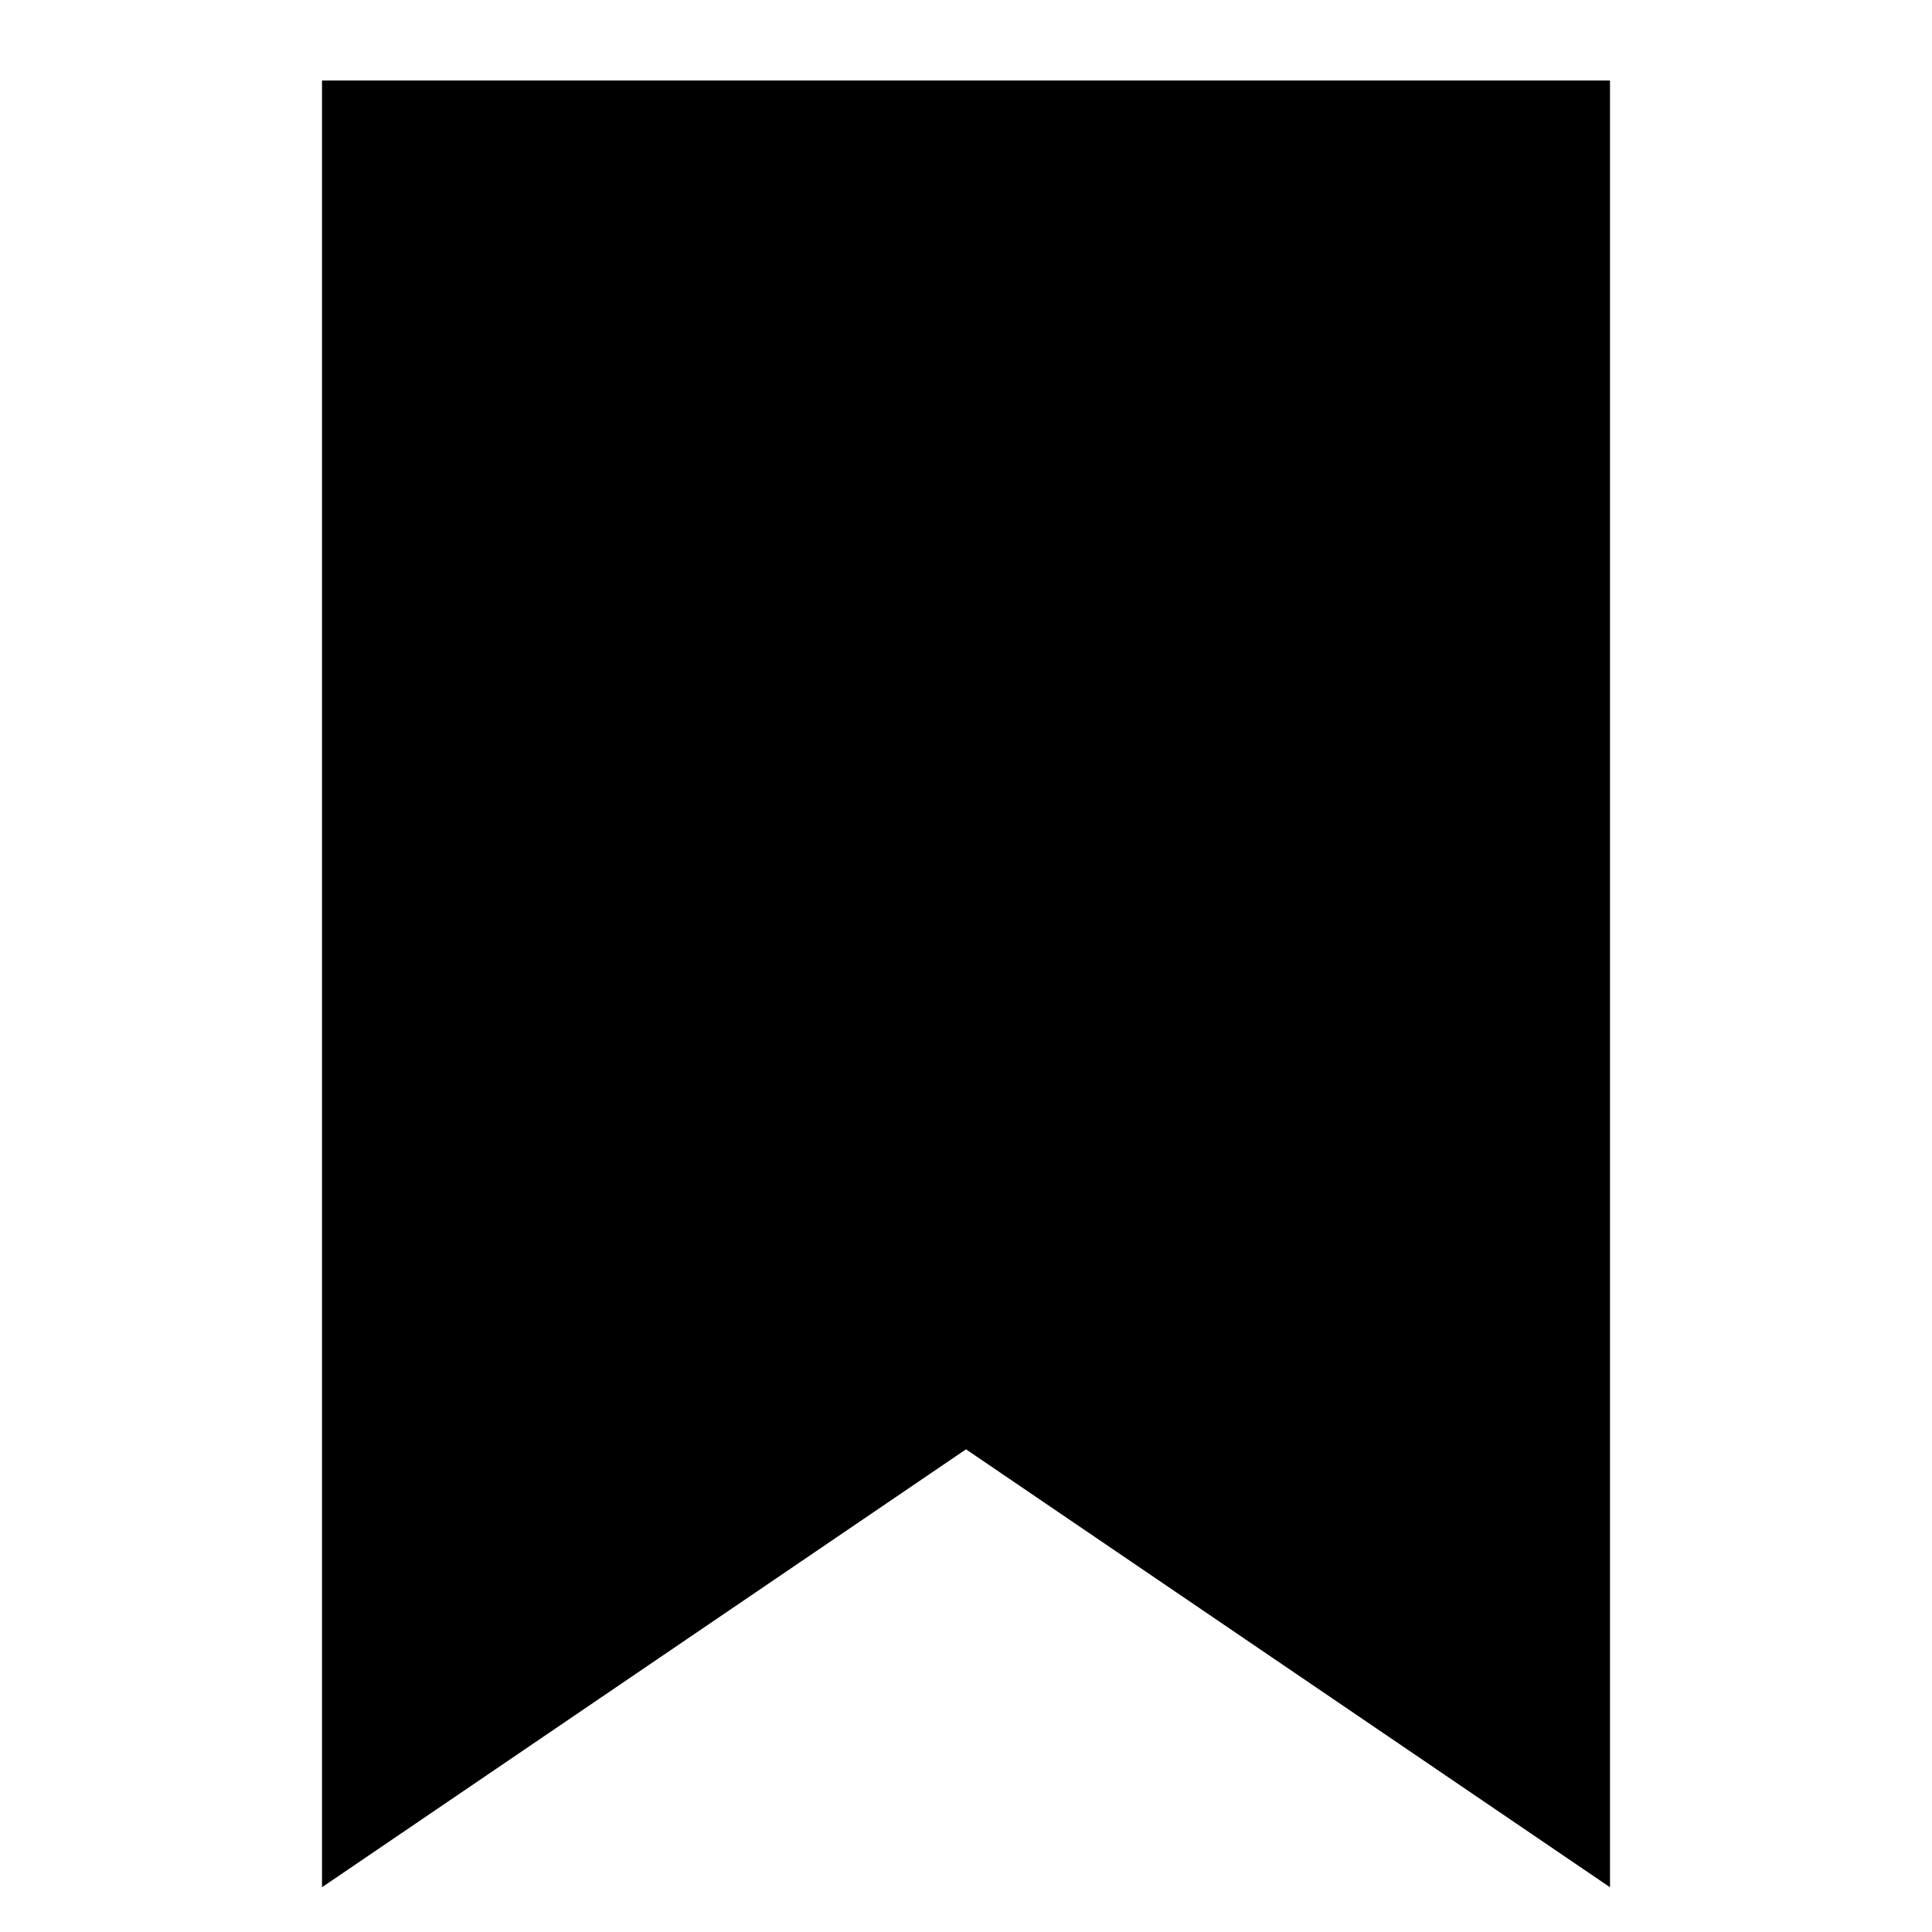 <?xml version="1.0" encoding="utf-8"?>
<svg width="800px" height="800px" viewBox="0 0 24 24" xmlns="http://www.w3.org/2000/svg"><path d="M20 1v22.444l-8-5.44-8 5.44V1z"/><path fill="none" d="M0 0h24v24H0z"/></svg>